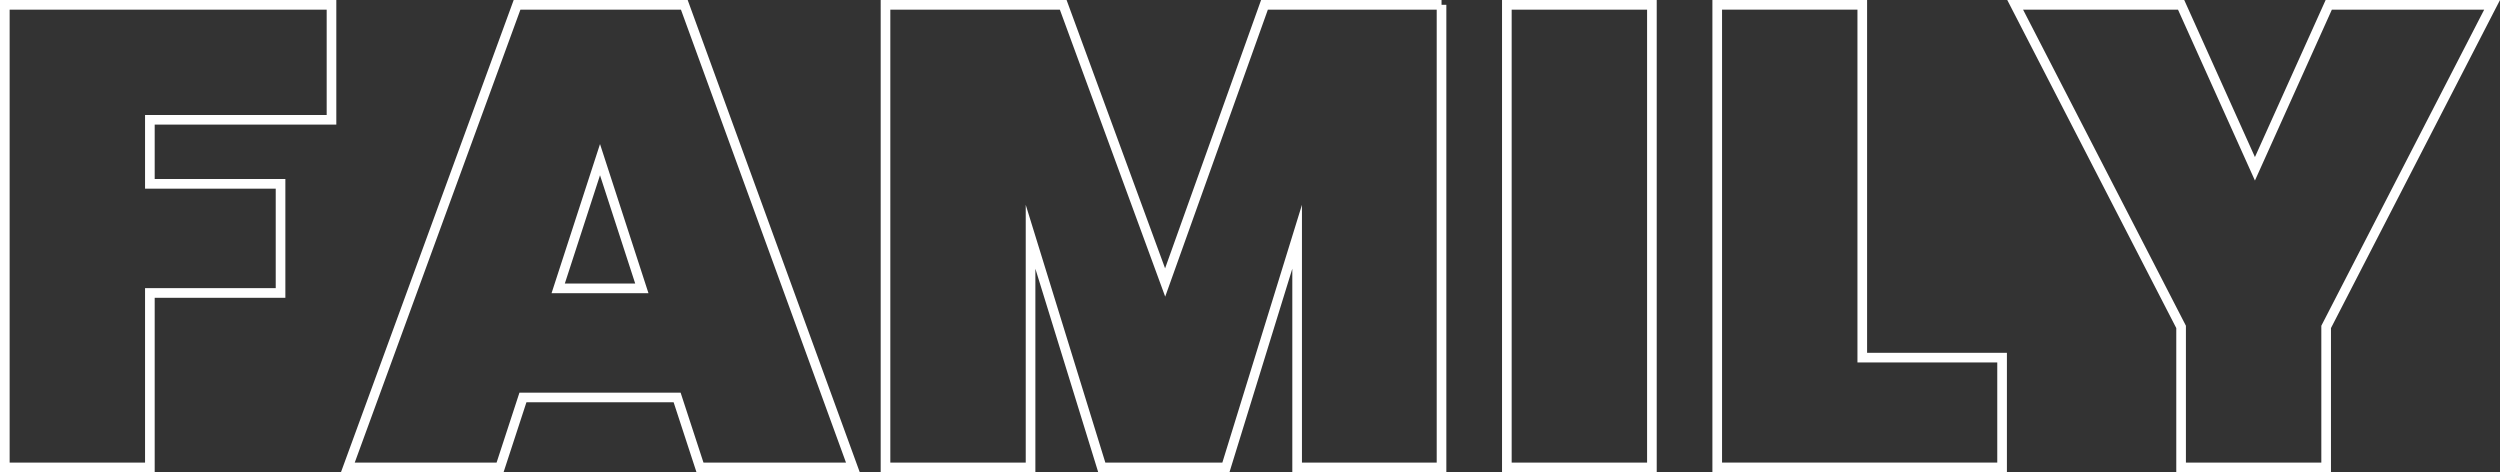 <?xml version="1.0" encoding="UTF-8"?><svg id="Layer_2" xmlns="http://www.w3.org/2000/svg" width="1556.51" height="294" viewBox="0 0 1556.51 294"><rect x="0" y="0" width="1556.51" height="294" fill="#333333" stroke="none"/><g id="Layer_1-2"><path d="M206.39,3v71.59h-113.08v39.87h81.36v67.93h-81.36v108.61H3V3h203.39Z" fill="none" stroke="#fff" stroke-miterlimit="10" stroke-width="6"/><path d="M421.58,247.47h-96l-14.23,43.53h-94.78L321.92,3h104.13l104.95,288h-95.19l-14.23-43.53ZM399.61,179.54l-26.04-80.14-26.04,80.14h52.07Z" fill="none" stroke="#fff" stroke-miterlimit="10" stroke-width="6"/><path d="M897.5,3v288h-89.9v-143.59l-44.34,143.59h-77.29l-44.34-143.59v143.59h-90.31V3h110.64l63.46,172.88L787.27,3h110.24Z" fill="none" stroke="#fff" stroke-miterlimit="10" stroke-width="6"/><path d="M1028.48,3v288h-90.31V3h90.31Z" fill="none" stroke="#fff" stroke-miterlimit="10" stroke-width="6"/><path d="M1159.46,222.66h87.05v68.34h-177.36V3h90.31v219.66Z" fill="none" stroke="#fff" stroke-miterlimit="10" stroke-width="6"/><path d="M1551.59,3l-103.32,200.54v87.46h-90.31v-87.46L1254.65,3h103.32l45.96,102.1,45.96-102.1h101.69Z" fill="none" stroke="#fff" stroke-miterlimit="10" stroke-width="6"/></g></svg>